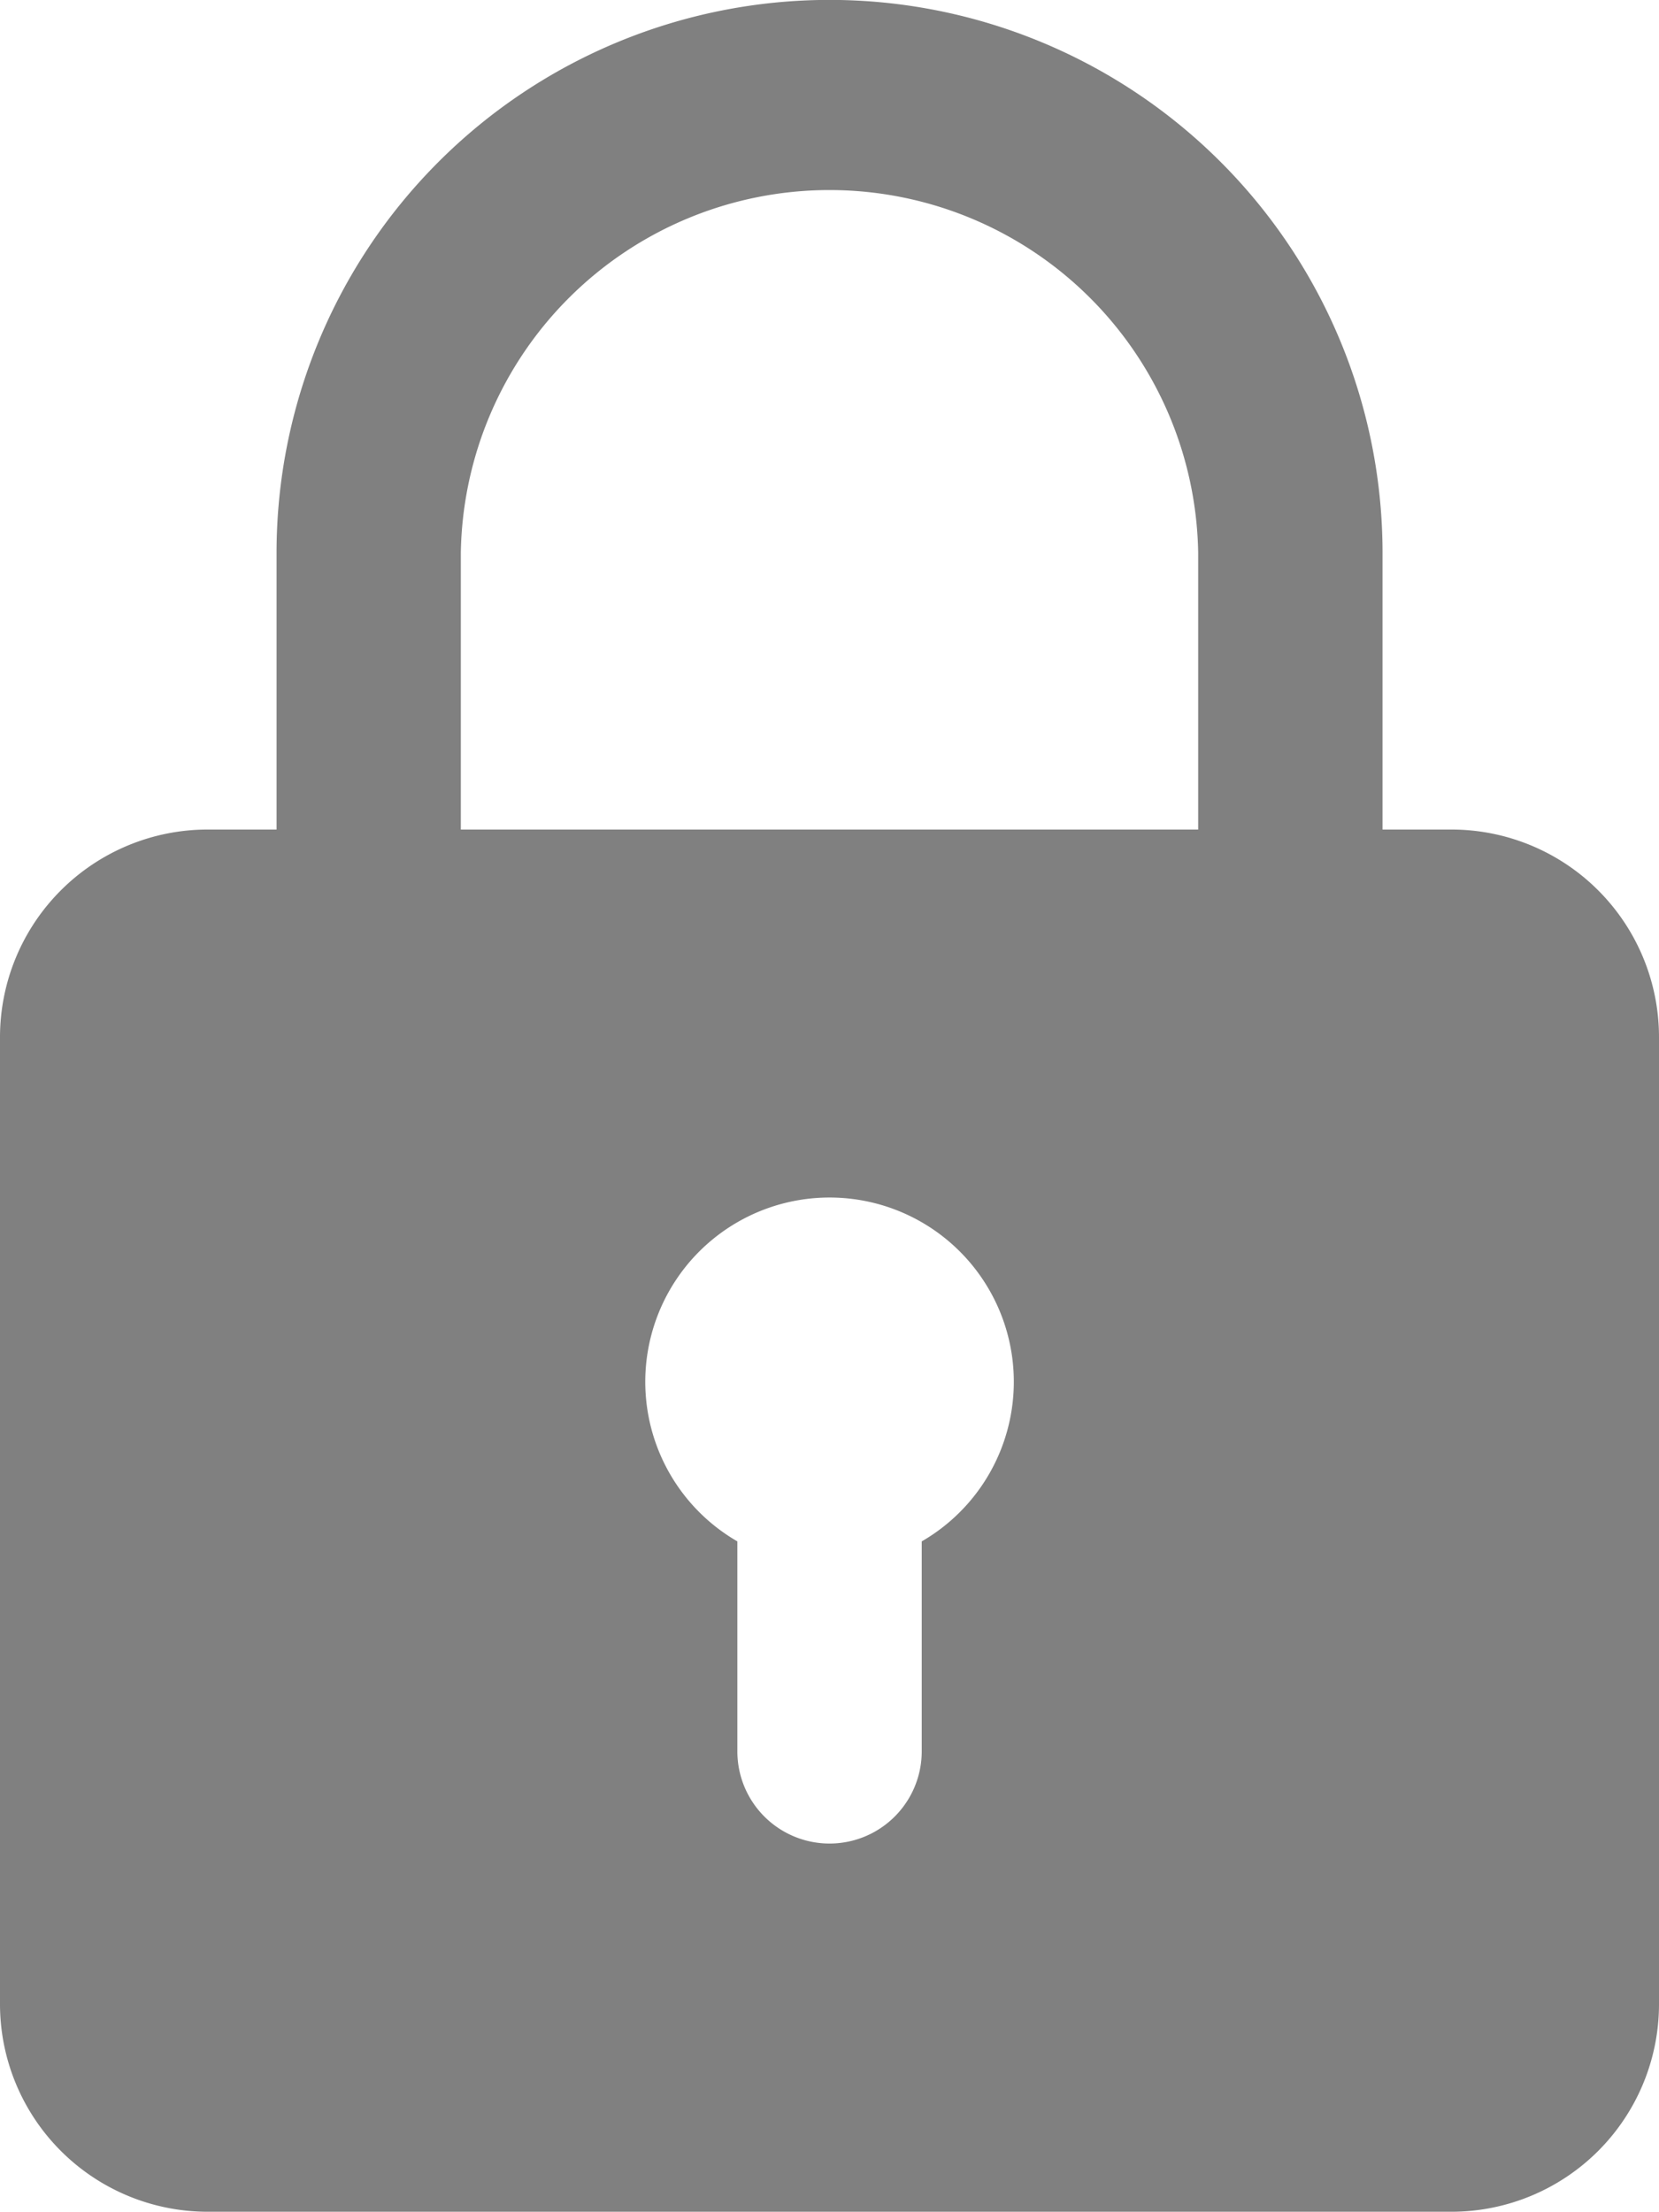 <svg xmlns="http://www.w3.org/2000/svg" width="17.835" height="23.779" viewBox="0 0 17.835 23.779">
  <path id="Path_77379" data-name="Path 77379" d="M1231.28,820.491h-.743v-2.973a5.945,5.945,0,0,0-11.89,0v2.973h-.743a2.233,2.233,0,0,0-2.23,2.229v10.4a2.233,2.233,0,0,0,2.23,2.229h13.376a2.232,2.232,0,0,0,2.229-2.229v-10.4A2.232,2.232,0,0,0,1231.28,820.491Zm-10.652-2.973a3.964,3.964,0,0,1,7.927,0v2.973h-7.927Zm4.955,10.624V830.4a.991.991,0,1,1-1.982,0v-2.257a1.981,1.981,0,1,1,1.982,0Z" transform="translate(-1215.674 -811.574)" fill="gray"/>
</svg>

